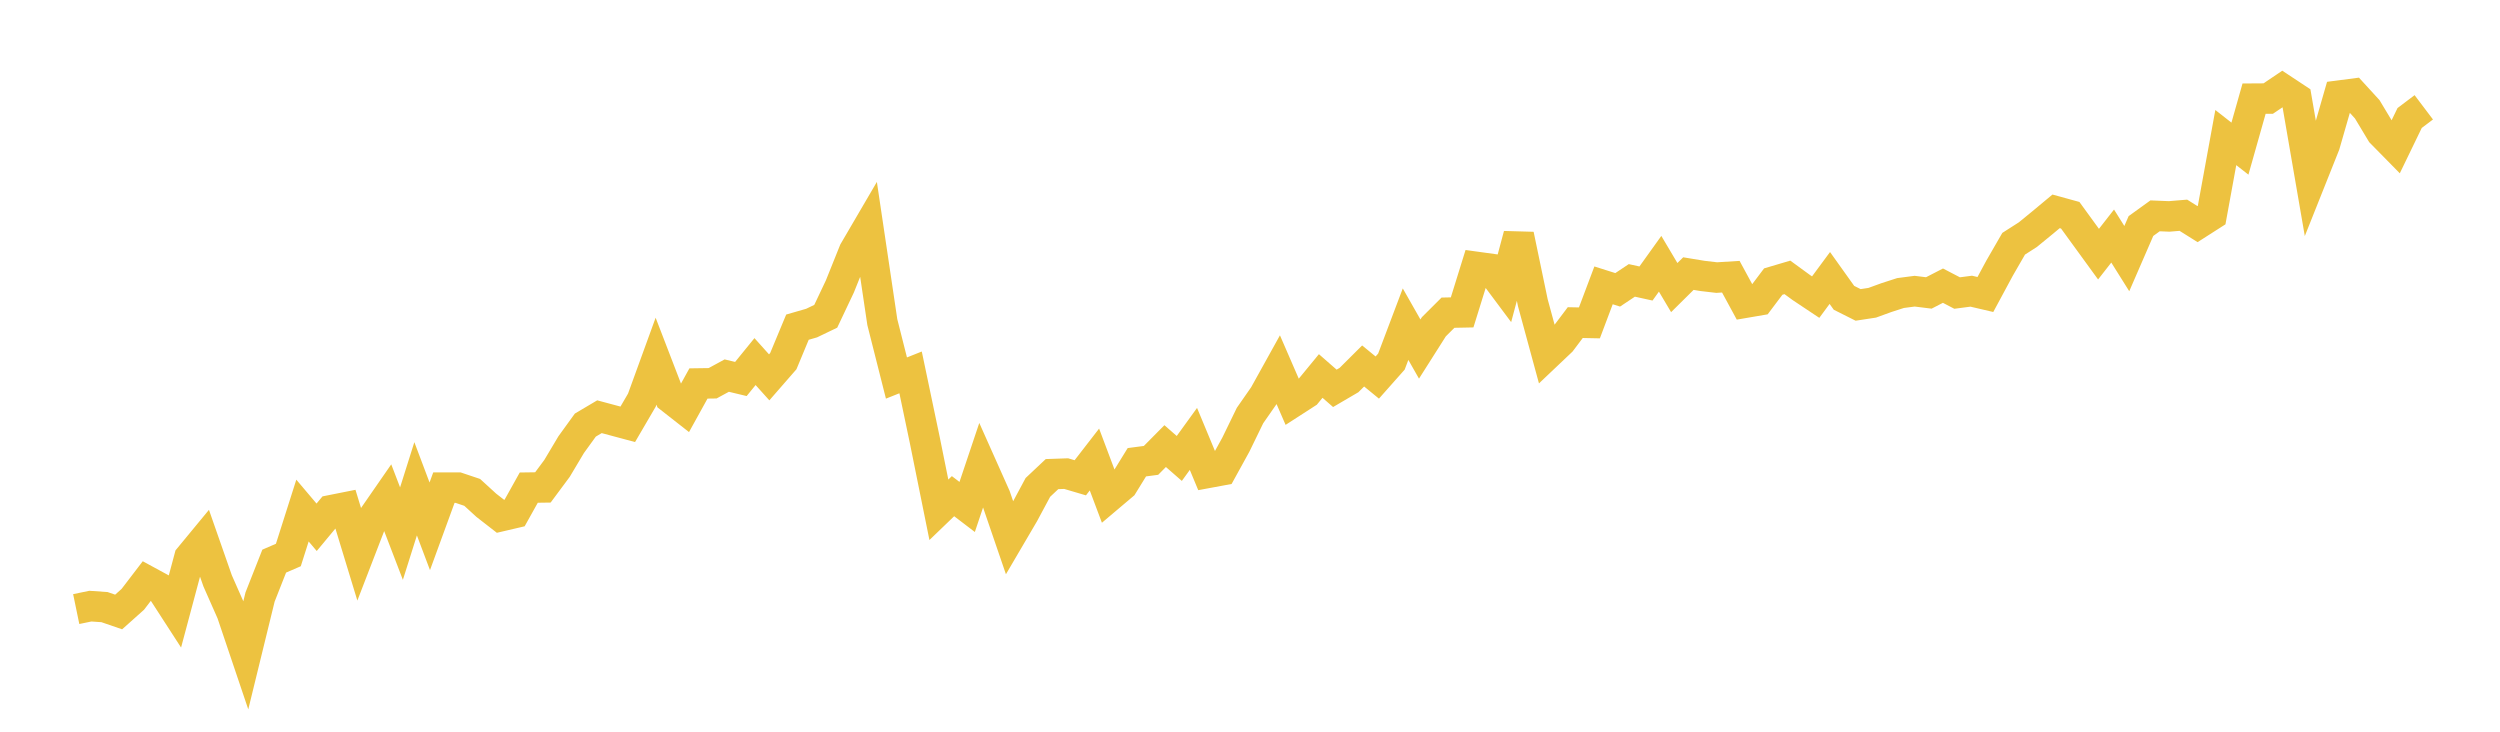 <svg width="164" height="48" xmlns="http://www.w3.org/2000/svg" xmlns:xlink="http://www.w3.org/1999/xlink"><path fill="none" stroke="rgb(237,194,64)" stroke-width="2" d="M5,39.955L5.928,39.763L6.855,39.827L7.783,40.146L8.711,39.317L9.639,38.105L10.566,38.609L11.494,40.044L12.422,36.574L13.349,35.451L14.277,38.105L15.205,40.204L16.133,42.953L17.06,39.164L17.988,36.81L18.916,36.408L19.843,33.493L20.771,34.59L21.699,33.474L22.627,33.289L23.554,36.332L24.482,33.927L25.41,32.587L26.337,35.005L27.265,32.064L28.193,34.526L29.12,31.988L30.048,31.988L30.976,32.3L31.904,33.148L32.831,33.869L33.759,33.652L34.687,31.988L35.614,31.975L36.542,30.725L37.47,29.168L38.398,27.886L39.325,27.337L40.253,27.586L41.181,27.835L42.108,26.247L43.036,23.695L43.964,26.106L44.892,26.833L45.819,25.156L46.747,25.143L47.675,24.639L48.602,24.862L49.53,23.72L50.458,24.754L51.386,23.689L52.313,21.462L53.241,21.194L54.169,20.748L55.096,18.79L56.024,16.48L56.952,14.892L57.88,21.131L58.807,24.799L59.735,24.429L60.663,28.856L61.59,33.442L62.518,32.549L63.446,33.257L64.373,30.495L65.301,32.574L66.229,35.285L67.157,33.703L68.084,31.975L69.012,31.101L69.94,31.069L70.867,31.343L71.795,30.144L72.723,32.613L73.651,31.828L74.578,30.323L75.506,30.201L76.434,29.264L77.361,30.074L78.289,28.792L79.217,31.024L80.145,30.852L81.072,29.168L82,27.261L82.928,25.928L83.855,24.256L84.783,26.393L85.711,25.794L86.639,24.665L87.566,25.475L88.494,24.932L89.422,24.008L90.349,24.767L91.277,23.72L92.205,21.265L93.133,22.898L94.06,21.437L94.988,20.512L95.916,20.493L96.843,17.507L97.771,17.635L98.699,18.879L99.627,15.409L100.554,19.861L101.482,23.274L102.41,22.394L103.337,21.163L104.265,21.182L105.193,18.719L106.12,19.013L107.048,18.394L107.976,18.598L108.904,17.303L109.831,18.866L110.759,17.948L111.687,18.101L112.614,18.209L113.542,18.152L114.47,19.861L115.398,19.702L116.325,18.471L117.253,18.196L118.181,18.873L119.108,19.491L120.036,18.235L120.964,19.536L121.892,20.002L122.819,19.861L123.747,19.523L124.675,19.223L125.602,19.102L126.53,19.217L127.458,18.739L128.386,19.223L129.313,19.102L130.241,19.319L131.169,17.597L132.096,15.989L133.024,15.396L133.952,14.637L134.88,13.865L135.807,14.12L136.735,15.396L137.663,16.672L138.59,15.485L139.518,16.965L140.446,14.828L141.373,14.159L142.301,14.197L143.229,14.12L144.157,14.701L145.084,14.108L146.012,9.024L146.94,9.751L147.867,6.472L148.795,6.466L149.723,5.84L150.651,6.453L151.578,11.824L152.506,9.496L153.434,6.274L154.361,6.153L155.289,7.167L156.217,8.711L157.145,9.655L158.072,7.741L159,7.04"></path></svg>